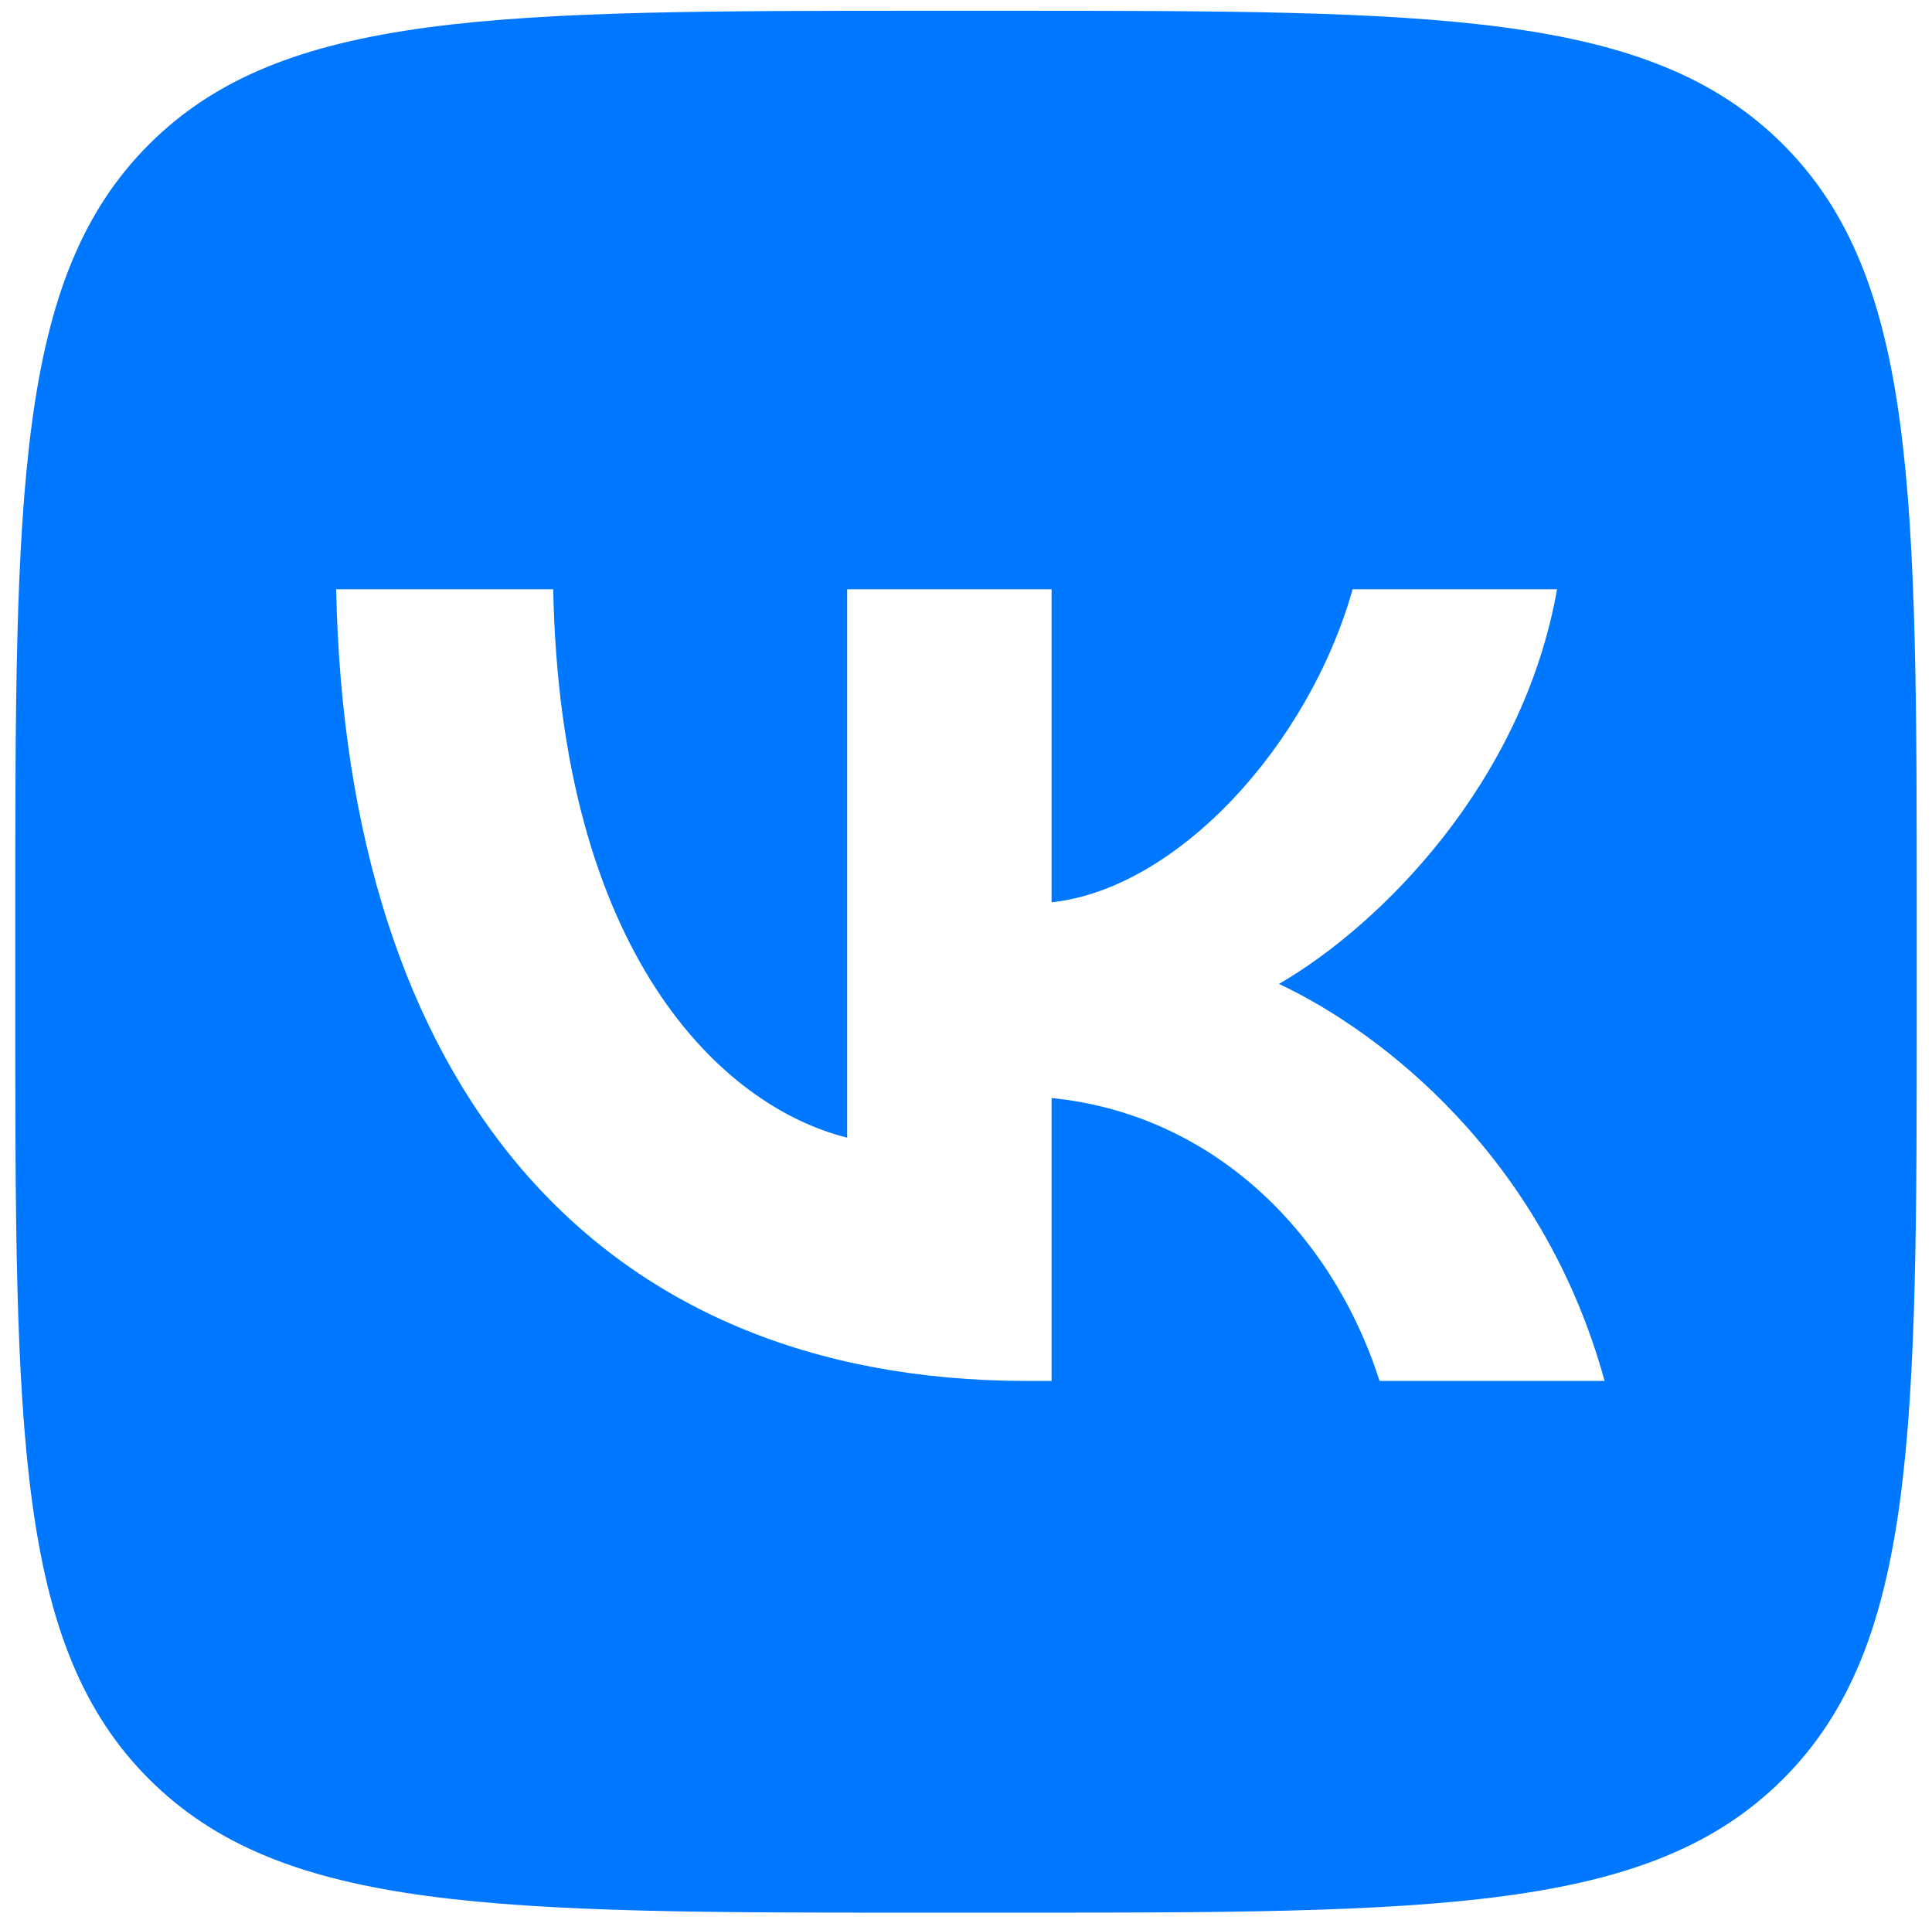 <?xml version="1.0" encoding="UTF-8"?> <svg xmlns="http://www.w3.org/2000/svg" width="380" height="379" viewBox="0 0 380 379" fill="none"><g filter="url(#filter0_d_1500_4326)"><path d="M3 179.52C3 94.894 3 52.58 29.29 26.29C55.58 0 97.894 0 182.52 0L197.48 0C282.107 0 324.42 0 350.71 26.29C377 52.58 377 94.894 377 179.52V194.48C377 279.107 377 321.42 350.71 347.71C324.42 374 282.107 374 197.48 374H182.52C97.894 374 55.58 374 29.29 347.71C3 321.42 3 279.107 3 194.48L3 179.52Z" fill="#0077FF"></path><path d="M201.999 269.436C116.758 269.436 68.139 210.999 66.113 113.759H108.811C110.214 185.131 141.691 215.362 166.625 221.596V113.759H206.831V175.313C231.453 172.664 257.318 144.614 266.045 113.759H306.251C299.55 151.782 271.5 179.832 251.553 191.364C271.5 200.714 303.447 225.18 315.602 269.436H271.344C261.839 239.828 238.154 216.921 206.831 213.804L206.831 269.436H201.999Z" fill="white"></path></g><defs><filter id="filter0_d_1500_4326" x="0.88" y="0" width="378.241" height="378.241" filterUnits="userSpaceOnUse" color-interpolation-filters="sRGB"><feFlood flood-opacity="0" result="BackgroundImageFix"></feFlood><feColorMatrix in="SourceAlpha" type="matrix" values="0 0 0 0 0 0 0 0 0 0 0 0 0 0 0 0 0 0 127 0" result="hardAlpha"></feColorMatrix><feOffset dy="2.12"></feOffset><feGaussianBlur stdDeviation="1.06"></feGaussianBlur><feComposite in2="hardAlpha" operator="out"></feComposite><feColorMatrix type="matrix" values="0 0 0 0 0 0 0 0 0 0 0 0 0 0 0 0 0 0 0.25 0"></feColorMatrix><feBlend mode="normal" in2="BackgroundImageFix" result="effect1_dropShadow_1500_4326"></feBlend><feBlend mode="normal" in="SourceGraphic" in2="effect1_dropShadow_1500_4326" result="shape"></feBlend></filter></defs></svg> 